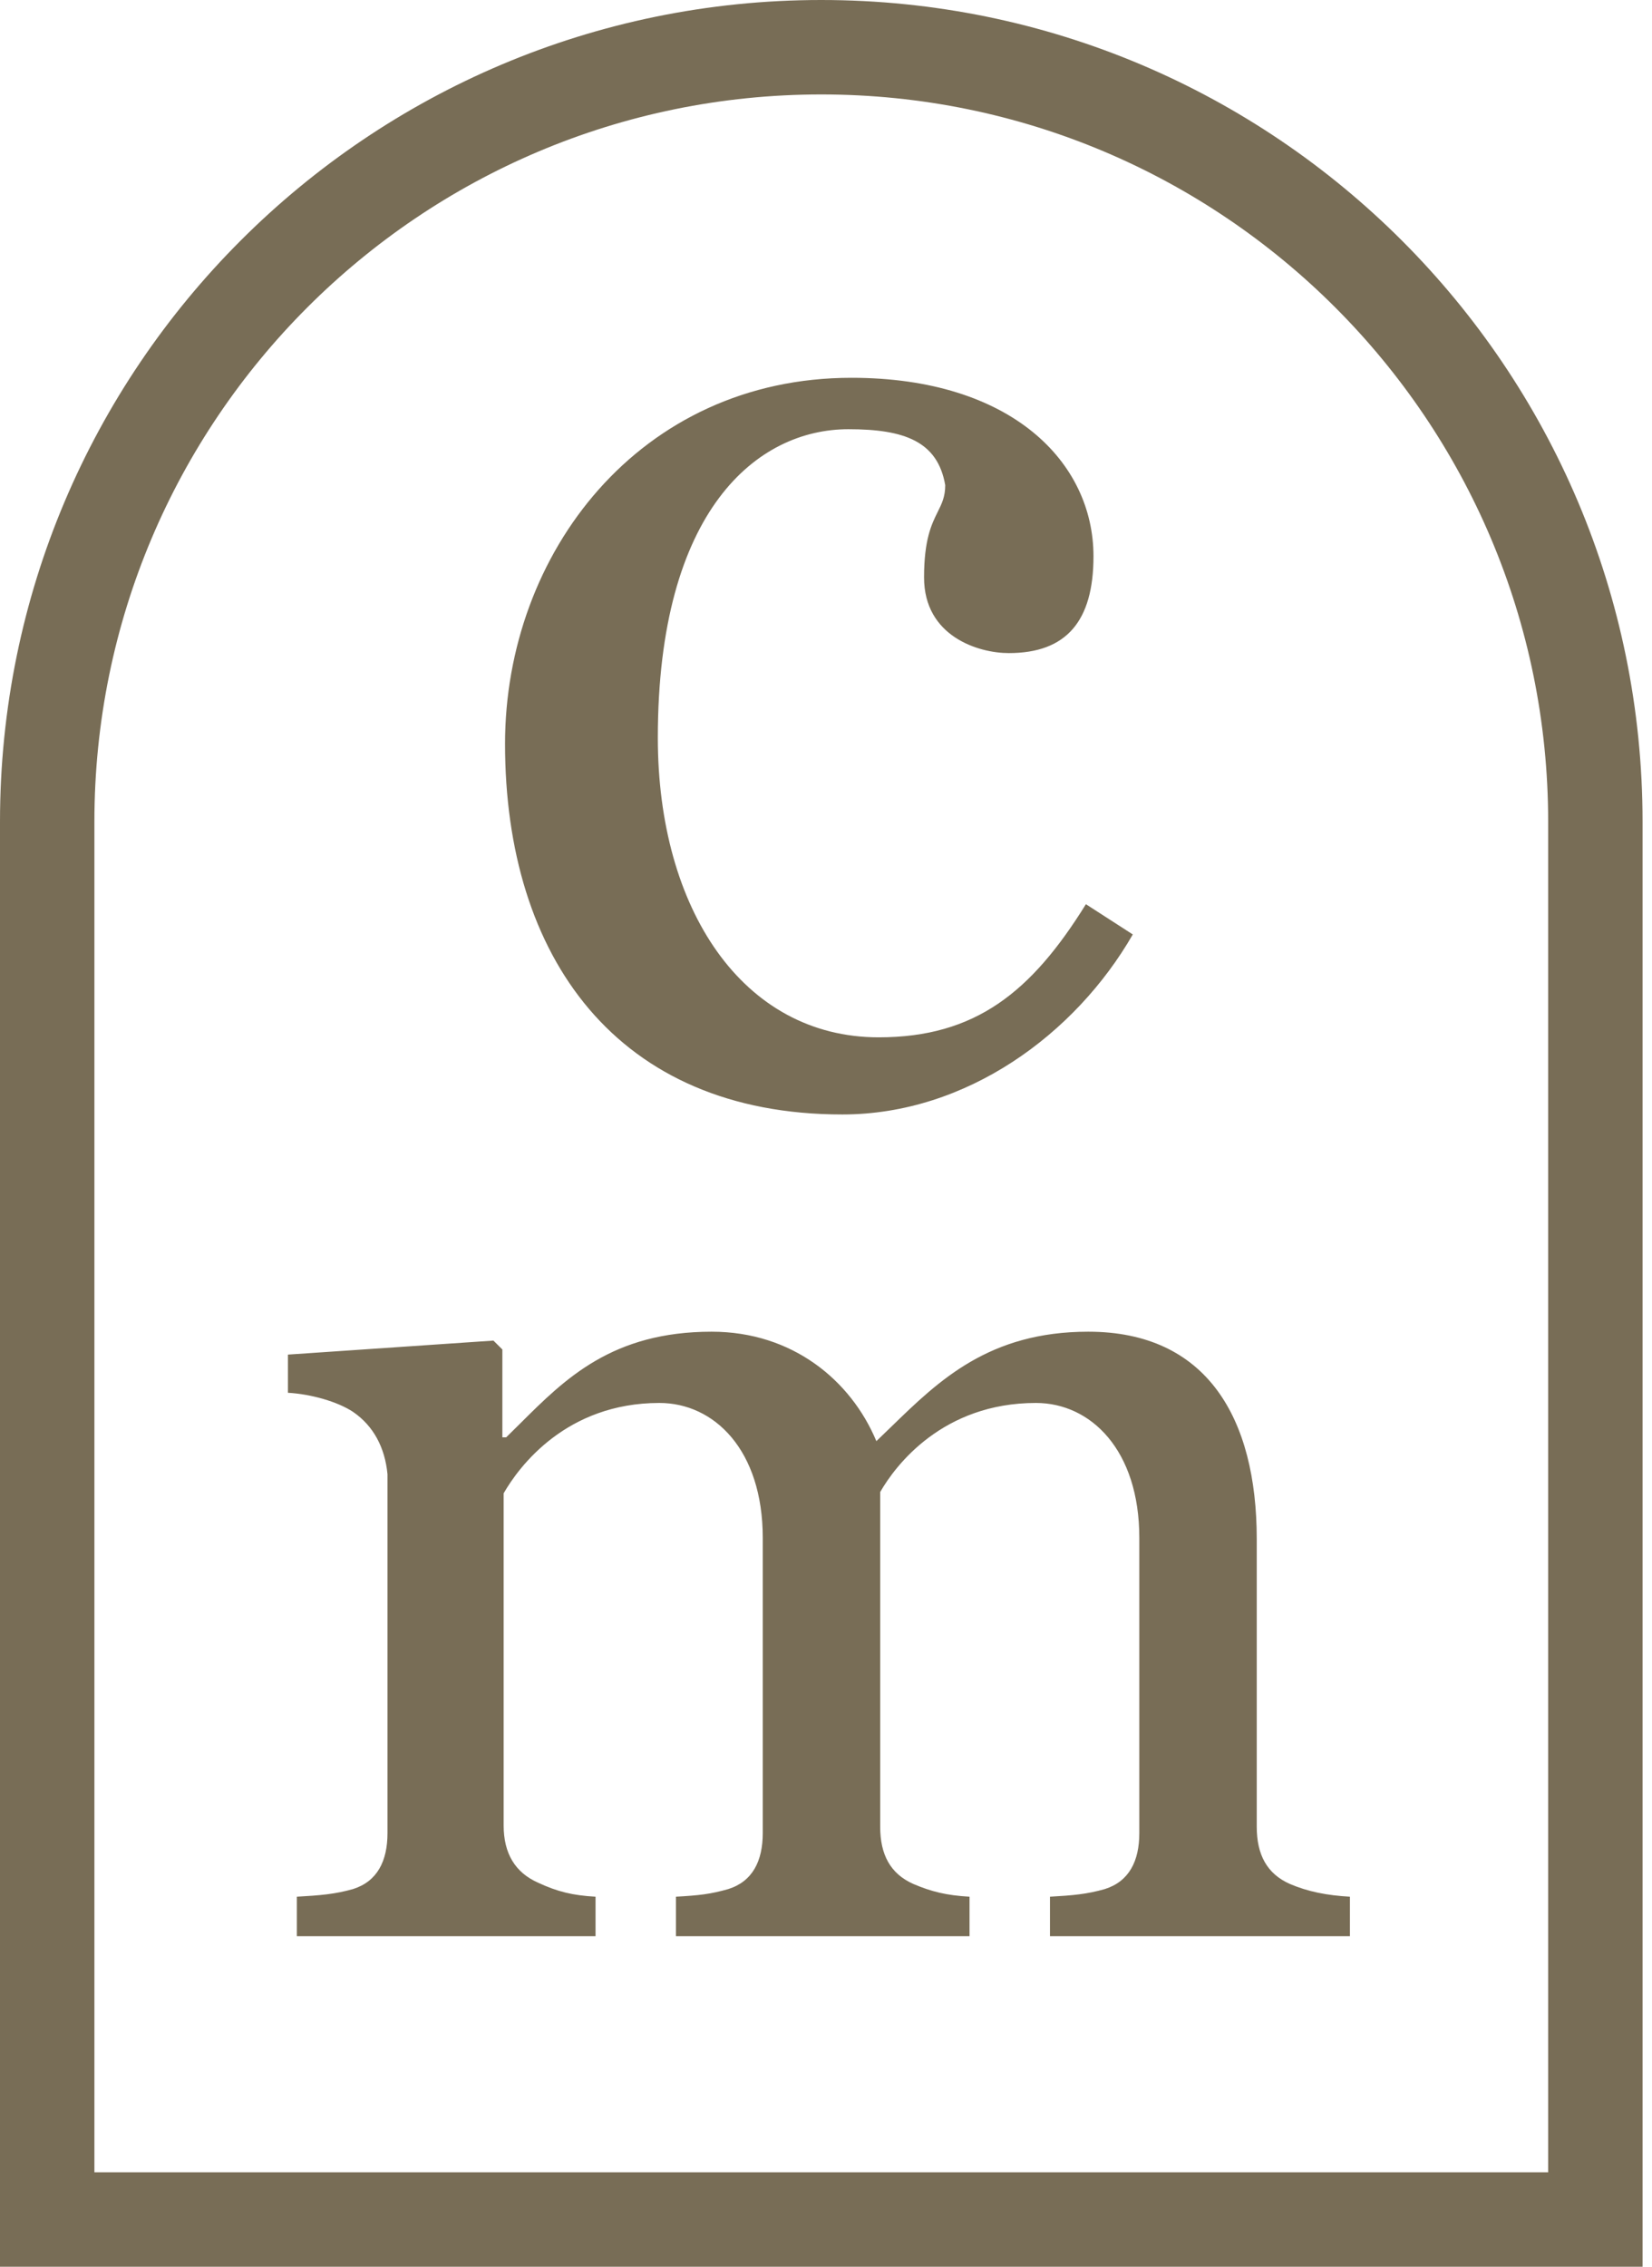 <svg width="70" height="96" viewBox="0 0 70 96" fill="none" xmlns="http://www.w3.org/2000/svg">
<g clip-path="url(#clip0_1_684)">
<path fill-rule="evenodd" clip-rule="evenodd" d="M65.6 92V34.8C65.6 17.79 51.81 4 34.8 4C17.79 4 4 17.79 4 34.8V92H65.6ZM34.8 0C15.581 0 0 15.581 0 34.8V96H69.6V34.8C69.6 15.581 54.02 0 34.8 0ZM48 39.576C45.564 43.804 40.949 47.2 35.694 47.2C26.143 47.2 21.4 40.537 21.4 31.504C21.4 23.432 27.105 16 36.078 16C42.872 16 46.334 19.588 46.334 23.56C46.334 26.315 45.18 27.66 42.744 27.66C41.462 27.66 39.155 26.955 39.155 24.457C39.155 22.848 39.475 22.201 39.733 21.681C39.907 21.331 40.052 21.038 40.052 20.549C39.732 18.691 38.321 18.178 35.95 18.178C32.104 18.178 27.874 21.574 27.874 31.248C27.874 38.487 31.463 43.933 37.232 43.933C41.334 43.933 43.706 42.011 46.013 38.295L48 39.576ZM25.235 82V80.329C24.261 80.275 23.612 80.114 22.801 79.736C21.827 79.305 21.341 78.497 21.341 77.311V63.245C21.99 62.113 23.991 59.418 27.939 59.418C30.265 59.418 32.32 61.412 32.32 65.131V77.635C32.32 78.82 31.887 79.683 30.86 80.006C30.103 80.222 29.616 80.275 28.642 80.329V82H41.082V80.329C40.109 80.275 39.46 80.114 38.702 79.79C37.729 79.359 37.296 78.551 37.296 77.365V63.191C37.945 62.059 39.946 59.418 43.895 59.418C46.22 59.418 48.276 61.412 48.276 65.131V77.635C48.276 78.82 47.843 79.683 46.815 80.006C46.058 80.222 45.463 80.275 44.49 80.329V82H57.2V80.329C56.226 80.275 55.415 80.114 54.658 79.79C53.684 79.359 53.252 78.551 53.252 77.365V65.185C53.252 60.065 51.142 56.4 46.112 56.4C41.911 56.4 39.784 58.466 37.777 60.415C37.562 60.624 37.349 60.831 37.134 61.035C36.052 58.448 33.564 56.4 30.157 56.4C25.948 56.4 23.954 58.385 22.05 60.28C21.849 60.48 21.65 60.678 21.449 60.873H21.287V57.154L20.908 56.777L12.2 57.37V58.987C13.174 59.041 14.309 59.364 14.958 59.795C15.824 60.388 16.311 61.304 16.419 62.436V77.635C16.419 78.82 15.986 79.683 14.958 80.006C14.201 80.222 13.552 80.275 12.579 80.329V82H25.235Z" fill="#786D56"/>
</g>
<defs>
<clipPath id="clip0_1_684">
<rect width="69.6" height="96" fill="white"/>
</clipPath>
</defs>
</svg>
